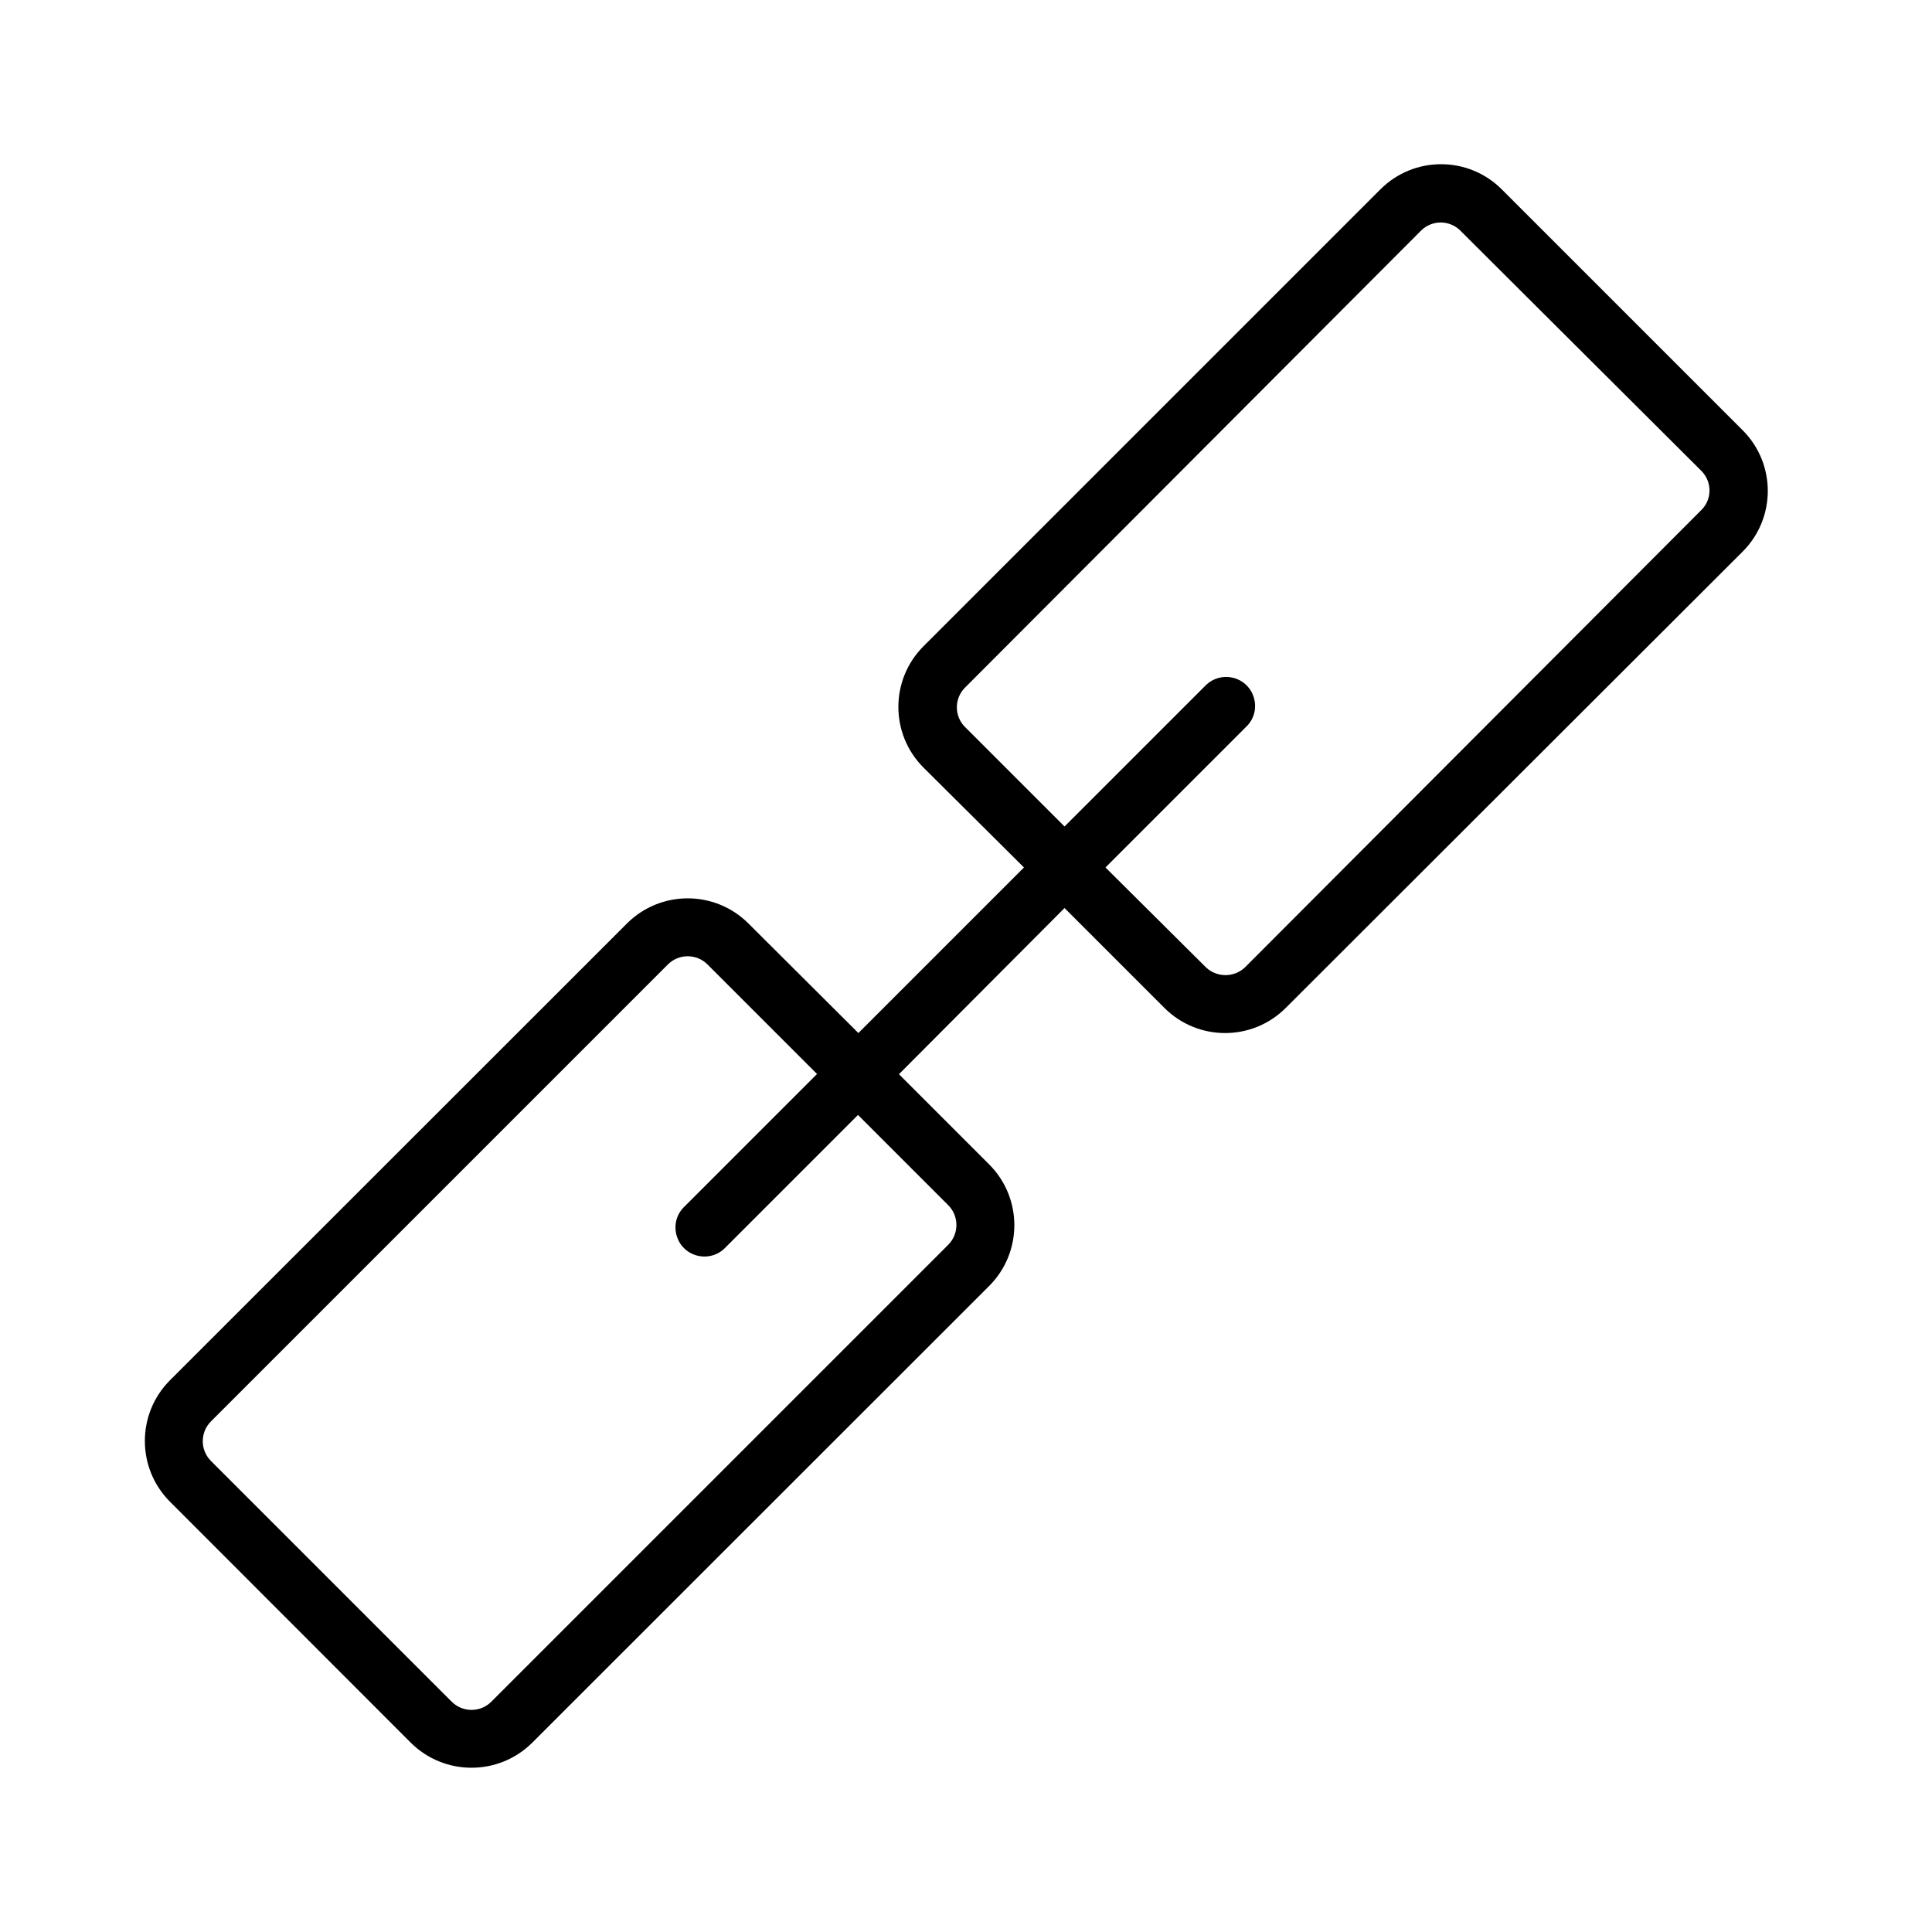 <?xml version="1.0" encoding="UTF-8"?> <svg xmlns="http://www.w3.org/2000/svg" viewBox="0 0 100.00 100.00" data-guides="{&quot;vertical&quot;:[],&quot;horizontal&quot;:[]}"><defs></defs><path fill="rgb(0, 0, 0)" stroke="none" fill-opacity="1" stroke-width="1" stroke-opacity="1" color="rgb(51, 51, 51)" fill-rule="evenodd" id="tSvg12ff96d124d" title="Path 10" d="M90.2 22.27C86.043 18.113 81.887 13.957 77.73 9.8C75.996 8.066 73.184 8.066 71.45 9.8C63.567 17.683 55.683 25.567 47.8 33.45C46.066 35.184 46.066 37.996 47.8 39.73C49.533 41.453 51.267 43.177 53 44.9C50.143 47.757 47.287 50.613 44.43 53.47C42.533 51.58 40.637 49.69 38.74 47.8C37.002 46.064 34.188 46.064 32.45 47.8C24.567 55.68 16.683 63.56 8.8 71.44C7.064 73.177 7.064 75.993 8.8 77.73C12.953 81.887 17.107 86.043 21.26 90.2C23 91.93 25.81 91.93 27.55 90.2C35.433 82.32 43.317 74.44 51.2 66.56C52.936 64.823 52.936 62.008 51.2 60.27C49.643 58.713 48.087 57.157 46.53 55.6C49.387 52.733 52.243 49.867 55.1 47C56.823 48.723 58.547 50.447 60.27 52.17C62.004 53.904 64.816 53.904 66.55 52.17C74.433 44.297 82.317 36.423 90.2 28.55C91.934 26.816 91.934 24.004 90.2 22.27ZM49.08 62.38C49.646 62.946 49.646 63.864 49.08 64.43C41.197 72.313 33.313 80.197 25.43 88.08C24.864 88.646 23.946 88.646 23.38 88.08C19.227 83.927 15.073 79.773 10.92 75.62C10.354 75.054 10.354 74.136 10.92 73.57C18.803 65.687 26.687 57.803 34.57 49.92C35.136 49.354 36.054 49.354 36.62 49.92C38.51 51.81 40.4 53.7 42.29 55.59C40.007 57.873 37.723 60.157 35.44 62.44C34.595 63.227 34.919 64.634 36.023 64.972C36.572 65.14 37.169 64.98 37.56 64.56C39.843 62.277 42.127 59.993 44.41 57.71C45.967 59.267 47.523 60.823 49.08 62.38ZM88.08 26.38C80.197 34.28 72.313 42.18 64.43 50.08C63.866 50.603 62.994 50.603 62.43 50.08C60.693 48.353 58.957 46.627 57.22 44.9C59.667 42.453 62.113 40.007 64.56 37.56C65.347 36.715 64.925 35.335 63.8 35.076C63.314 34.964 62.804 35.1 62.44 35.44C59.993 37.887 57.547 40.333 55.1 42.78C53.377 41.057 51.653 39.333 49.93 37.61C49.392 37.052 49.392 36.168 49.93 35.61C57.81 27.713 65.69 19.817 73.57 11.92C74.128 11.382 75.012 11.382 75.57 11.92C79.74 16.077 83.91 20.233 88.08 24.39C88.618 24.948 88.618 25.832 88.08 26.38Z"></path></svg> 